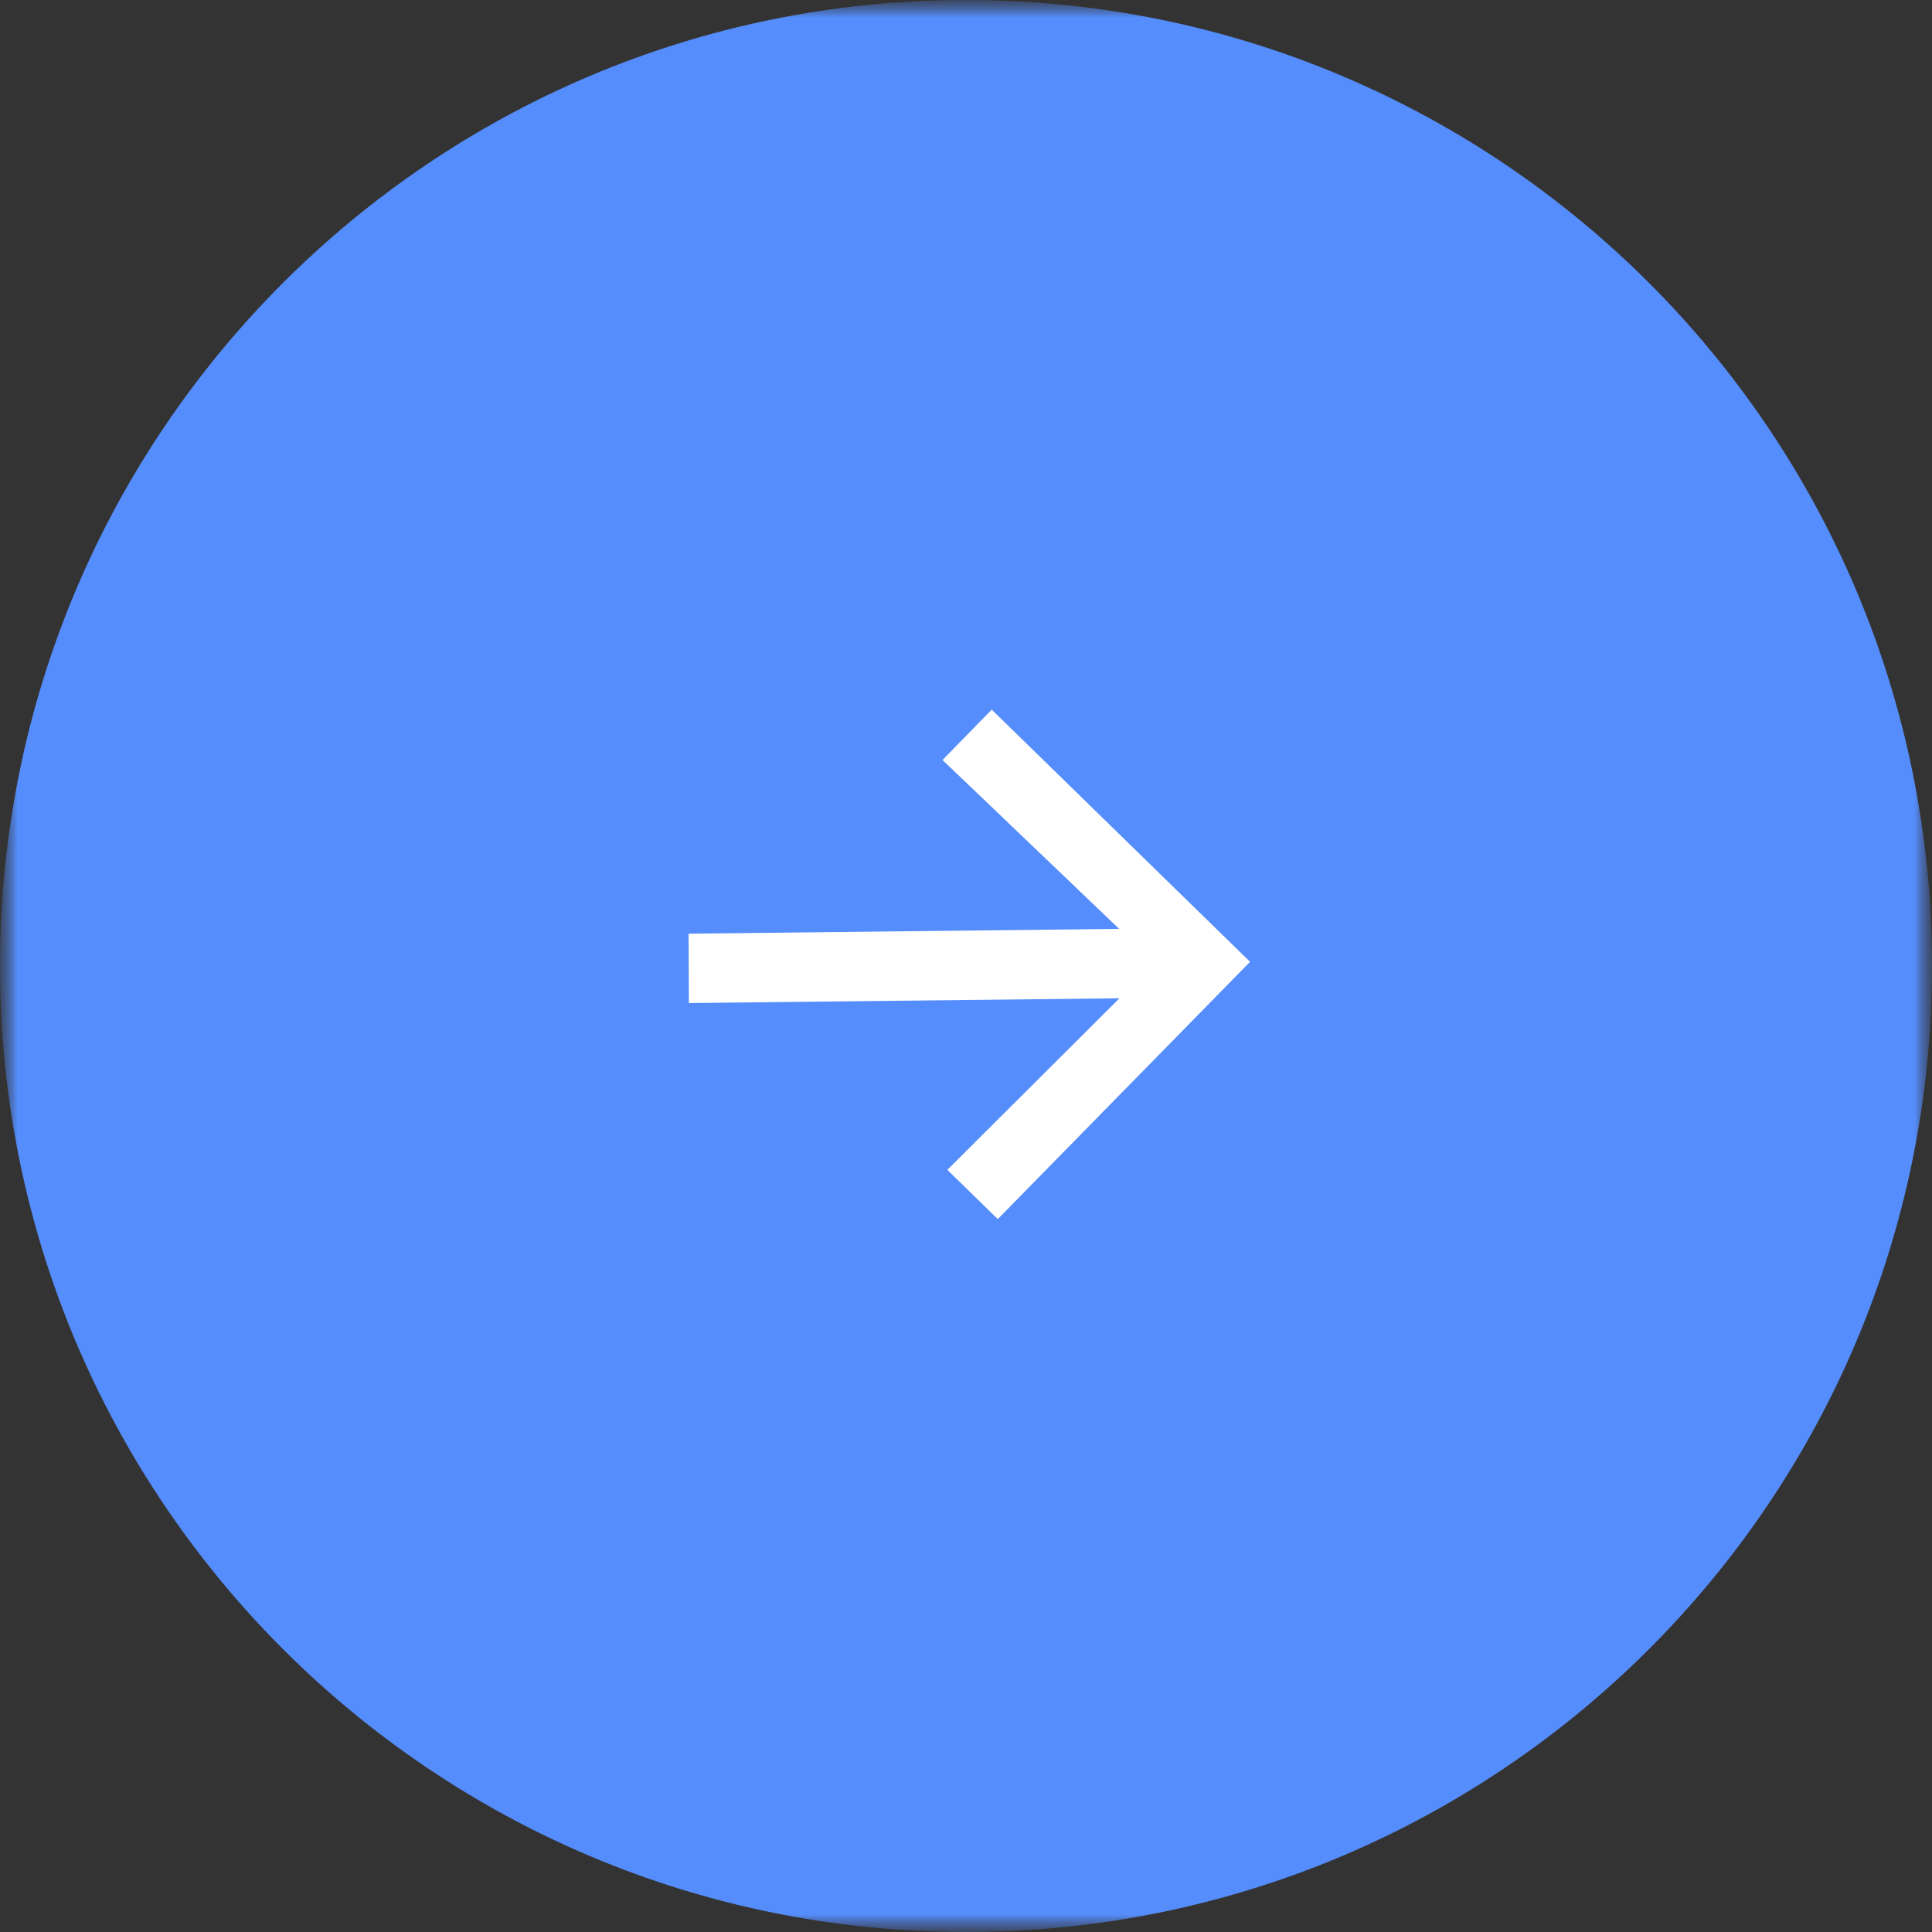 <?xml version="1.0" encoding="UTF-8"?> <svg xmlns="http://www.w3.org/2000/svg" width="55" height="55" viewBox="0 0 55 55" fill="none"><rect x="0" y="0" width="55" height="55" fill="#333333" stroke="none"/> <g clip-path="url(#clip0_19_19)"> <mask id="mask0_19_19" style="mask-type:luminance" maskUnits="userSpaceOnUse" x="0" y="0" width="55" height="55"> <path d="M55 0H0V55H55V0Z" fill="white"></path> </mask> <g mask="url(#mask0_19_19)"> <mask id="mask1_19_19" style="mask-type:luminance" maskUnits="userSpaceOnUse" x="0" y="0" width="55" height="55"> <path d="M55 0H0V55H55V0Z" fill="white"></path> </mask> <g mask="url(#mask1_19_19)"> <path d="M27.5 55C42.688 55 55 42.688 55 27.5C55 12.312 42.688 0 27.5 0C12.312 0 0 12.312 0 27.5C0 42.688 12.312 55 27.5 55Z" fill="#568DFC"></path> <path d="M28.232 20.202L35.587 27.381L28.405 34.705L26.969 33.303L31.869 28.419L19.611 28.555L19.602 26.58L31.86 26.443L26.832 21.636L28.232 20.202Z" fill="white"></path> </g> </g> </g> <defs> <clipPath id="clip0_19_19"> <rect width="55" height="55" fill="white"></rect> </clipPath> </defs> </svg> 